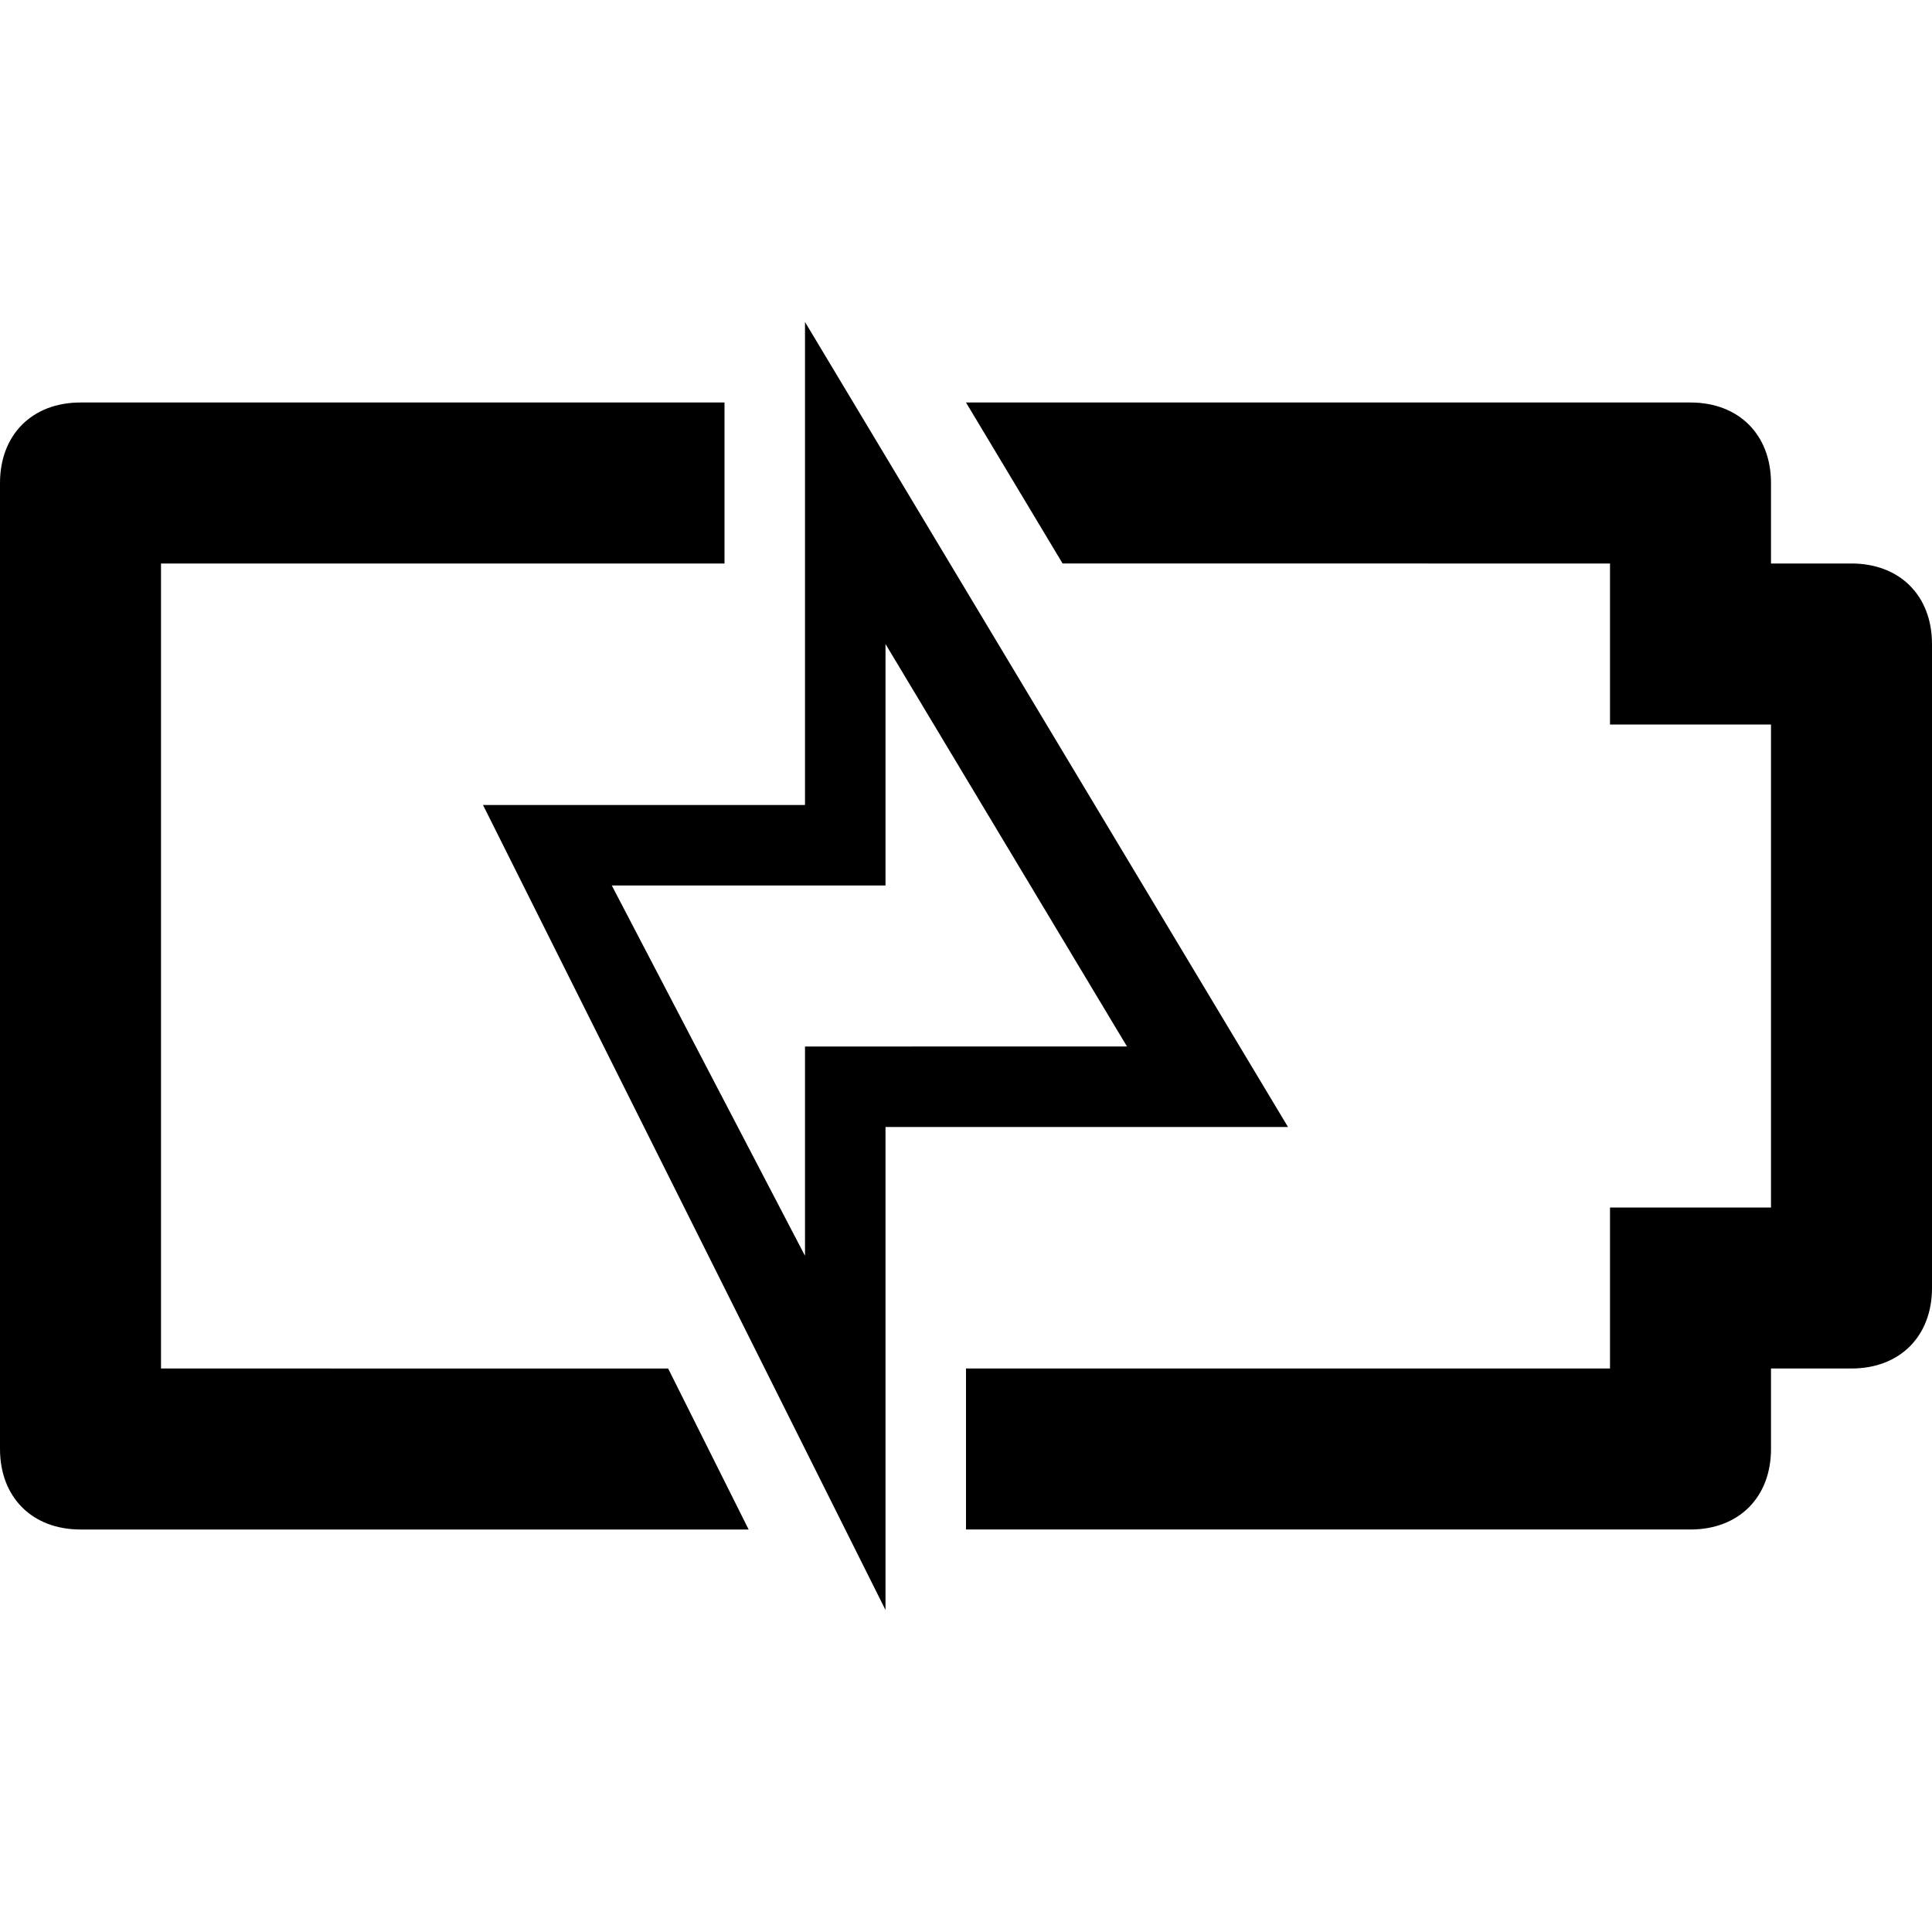 <?xml version="1.0" ?><!DOCTYPE svg  PUBLIC '-//W3C//DTD SVG 1.1//EN'  'http://www.w3.org/Graphics/SVG/1.1/DTD/svg11.dtd'><svg enable-background="new 0 0 24 24" height="24px" id="Layer_1" version="1.1" viewBox="0 0 24 24" width="24px" xml:space="preserve" xmlns="http://www.w3.org/2000/svg" xmlns:xlink="http://www.w3.org/1999/xlink"><g><path d="M10,4v6H6l5,10v-6h5L10,4z M10,13v2.6L7.6,11H11V8l3,5H10z"/><path d="M2,17V7h7V5H1C0.4,5,0,5.4,0,6v12c0,0.6,0.4,1,1,1h8.3l-1-2H2z"/><path d="M23,7h-1V6c0-0.6-0.4-1-1-1h-9l1.2,2H20v2h2v6h-2v2h-8v2h9c0.6,0,1-0.4,1-1v-1h1c0.6,0,1-0.4,1-1V8C24,7.4,23.6,7,23,7z"/></g></svg>